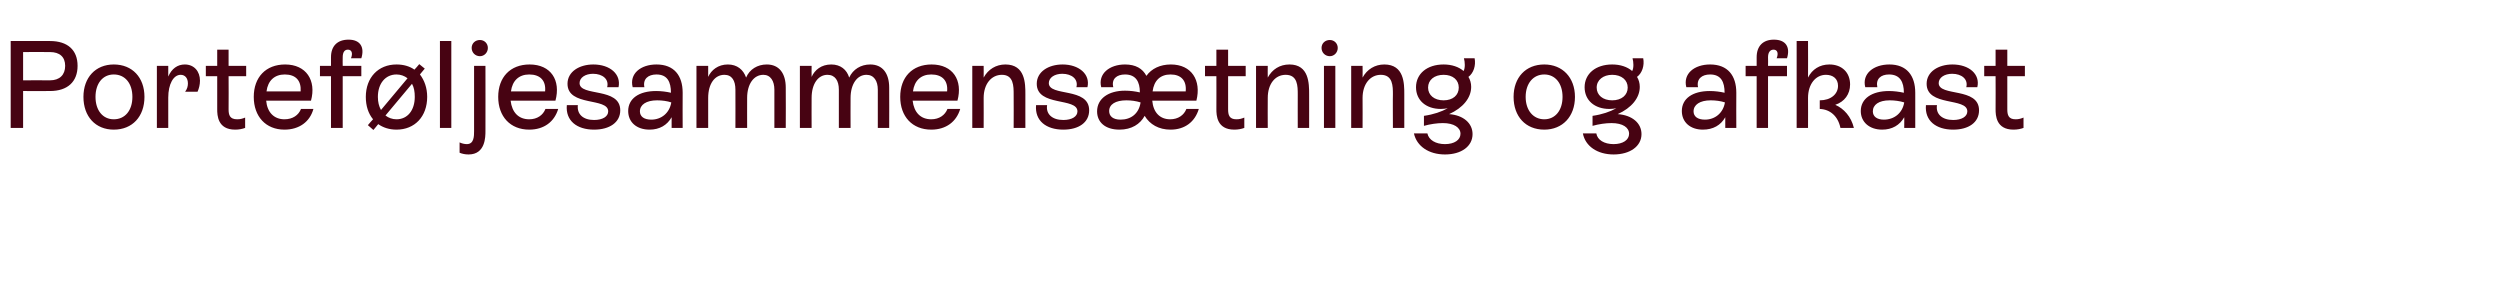 <?xml version="1.0" standalone="no"?><!DOCTYPE svg PUBLIC "-//W3C//DTD SVG 1.1//EN" "http://www.w3.org/Graphics/SVG/1.1/DTD/svg11.dtd"><svg xmlns="http://www.w3.org/2000/svg" version="1.1" width="725.1px" height="88.9px" viewBox="0 -4 725.1 88.9" style="top:-4px">  <desc>Portef ljesammen­s tning og afkast</desc>  <defs/>  <g id="Polygon531379">    <path d="M 14.5 7.9 C 19.6 7.9 22.5 10.5 22.5 15.1 C 22.5 19.7 19.6 22.4 14.5 22.4 C 14.47 22.43 6.7 22.4 6.7 22.4 L 6.7 33.1 L 3.1 33.1 L 3.1 7.9 C 3.1 7.9 14.47 7.92 14.5 7.9 Z M 14.5 19.3 C 17.3 19.3 18.9 17.7 18.9 15.1 C 18.9 12.5 17.3 11.1 14.5 11.1 C 14.47 11.05 6.7 11.1 6.7 11.1 L 6.7 19.3 C 6.7 19.3 14.47 19.26 14.5 19.3 Z M 24.2 24.1 C 24.2 18.5 27.7 14.7 33 14.7 C 38.4 14.7 41.9 18.5 41.9 24.1 C 41.9 29.8 38.4 33.6 33 33.6 C 27.7 33.6 24.2 29.8 24.2 24.1 Z M 38.4 24.1 C 38.4 20.2 36.3 17.6 33 17.6 C 29.8 17.6 27.7 20.2 27.7 24.1 C 27.7 28 29.8 30.6 33 30.6 C 36.3 30.6 38.4 28 38.4 24.1 Z M 58 19.4 C 58 20.6 57.7 21.7 57.3 22.6 C 57.3 22.6 53.7 22.6 53.7 22.6 C 54.3 21.8 54.5 21 54.5 20.2 C 54.5 18.7 53.7 17.7 52.4 17.7 C 50.3 17.7 48.8 20.4 48.8 24.3 C 48.82 24.34 48.8 33.1 48.8 33.1 L 45.5 33.1 L 45.5 15.1 L 48.8 15.1 C 48.8 15.1 48.82 18.18 48.8 18.2 C 49.8 15.9 51.5 14.7 53.6 14.7 C 56.3 14.7 58 16.7 58 19.4 Z M 71.4 18.1 L 66.3 18.1 C 66.3 18.1 66.35 27.68 66.3 27.7 C 66.3 29.3 66.6 30.6 68.8 30.6 C 69.7 30.6 70.4 30.4 71.1 30.1 C 71.1 30.1 71.1 33.1 71.1 33.1 C 70.3 33.4 69.3 33.6 68.2 33.6 C 63.1 33.6 63 29.4 63 27.7 C 63 27.72 63 18.1 63 18.1 L 59.7 18.1 L 59.7 15.1 L 63 15.1 L 63 10.4 L 66.3 10.4 L 66.3 15.1 L 71.4 15.1 L 71.4 18.1 Z M 90.9 27.6 C 89.9 31.3 86.8 33.6 82.5 33.6 C 77.1 33.6 73.6 29.8 73.6 24.1 C 73.6 18.4 77.1 14.7 82.7 14.7 C 88.8 14.7 91.8 19.3 90.2 25.2 C 90.2 25.2 77.2 25.2 77.2 25.2 C 77.5 28.6 79.5 30.6 82.5 30.6 C 84.9 30.6 86.6 29.4 87.3 27.6 C 87.3 27.6 90.9 27.6 90.9 27.6 Z M 77.3 22.5 C 77.3 22.5 87.2 22.5 87.2 22.5 C 87.4 19.4 85.8 17.6 82.6 17.6 C 79.6 17.6 77.7 19.4 77.3 22.5 Z M 101.8 12.9 C 102.4 11.4 102 10.4 100.9 10.4 C 99.9 10.4 99.4 11.2 99.4 12.6 C 99.36 12.64 99.4 15.1 99.4 15.1 L 104.8 15.1 L 104.8 18.1 L 99.4 18.1 L 99.4 33.1 L 96 33.1 L 96 18.1 L 92.8 18.1 L 92.8 15.1 L 96 15.1 C 96 15.1 96.01 12.64 96 12.6 C 96 9.4 97.8 7.5 101.1 7.5 C 104.5 7.5 105.8 9.7 104.8 12.9 C 104.8 12.9 101.8 12.9 101.8 12.9 Z M 121.8 17.6 C 123.1 19.3 123.9 21.5 123.9 24.1 C 123.9 29.8 120.3 33.6 115 33.6 C 112.9 33.6 111.1 33 109.7 32 C 109.73 32 108.3 33.7 108.3 33.7 L 106.7 32.3 C 106.7 32.3 108.18 30.56 108.2 30.6 C 106.8 28.9 106.1 26.7 106.1 24.1 C 106.1 18.5 109.7 14.7 115 14.7 C 117 14.7 118.8 15.2 120.2 16.2 C 120.24 16.24 121.6 14.6 121.6 14.6 L 123.2 15.9 C 123.2 15.9 121.75 17.64 121.8 17.6 Z M 110.5 27.9 C 110.5 27.9 118.2 18.7 118.2 18.7 C 117.3 18 116.2 17.6 115 17.6 C 111.8 17.6 109.6 20.2 109.6 24.1 C 109.6 25.6 109.9 26.8 110.5 27.9 Z M 120.3 24.1 C 120.3 22.6 120.1 21.4 119.5 20.3 C 119.5 20.3 111.8 29.5 111.8 29.5 C 112.7 30.2 113.8 30.6 115 30.6 C 118.2 30.6 120.3 28 120.3 24.1 Z M 127.6 33.1 L 127.6 7.9 L 130.9 7.9 L 130.9 33.1 L 127.6 33.1 Z M 136.8 9.9 C 136.8 8.6 137.8 7.6 139.2 7.6 C 140.5 7.6 141.5 8.6 141.5 9.9 C 141.5 11.2 140.5 12.3 139.2 12.3 C 137.8 12.3 136.8 11.2 136.8 9.9 Z M 133.3 40.3 C 133.3 40.3 133.3 37.3 133.3 37.3 C 133.9 37.6 134.7 37.8 135.4 37.8 C 137.5 37.8 137.5 35.5 137.5 34 C 137.48 33.98 137.5 15.1 137.5 15.1 L 140.8 15.1 C 140.8 15.1 140.83 34.02 140.8 34 C 140.8 35.7 140.8 40.8 135.9 40.8 C 134.9 40.8 134 40.6 133.3 40.3 Z M 161.9 27.6 C 160.8 31.3 157.8 33.6 153.5 33.6 C 148 33.6 144.5 29.8 144.5 24.1 C 144.5 18.4 148 14.7 153.6 14.7 C 159.8 14.7 162.7 19.3 161.1 25.2 C 161.1 25.2 148.1 25.2 148.1 25.2 C 148.5 28.6 150.4 30.6 153.5 30.6 C 155.8 30.6 157.5 29.4 158.2 27.6 C 158.2 27.6 161.9 27.6 161.9 27.6 Z M 148.2 22.5 C 148.2 22.5 158.1 22.5 158.1 22.5 C 158.4 19.4 156.7 17.6 153.5 17.6 C 150.5 17.6 148.6 19.4 148.2 22.5 Z M 164.4 26.5 C 164.4 26.5 167.6 26.5 167.6 26.5 C 167.3 29.1 169.1 30.8 172.3 30.8 C 174.8 30.8 176.4 29.8 176.4 28.3 C 176.4 24.2 164.6 27 164.6 20.3 C 164.6 16.8 168 14.7 172.1 14.7 C 176.9 14.7 180.2 17.5 179.4 21.3 C 179.4 21.3 176.1 21.3 176.1 21.3 C 176.7 19 174.8 17.4 172 17.4 C 169.8 17.4 168.1 18.5 168.1 20.1 C 168.1 24.1 179.9 21.2 179.9 28 C 179.9 31.5 176.8 33.6 172.3 33.6 C 167.3 33.6 164 31 164.4 26.5 Z M 198 22.9 C 197.96 22.86 198 33.1 198 33.1 L 194.8 33.1 C 194.8 33.1 194.79 29.95 194.8 30 C 193.5 32.3 191.3 33.6 188.4 33.6 C 184.6 33.6 182.2 31.4 182.2 28.2 C 182.2 24.6 185.3 22.4 190.3 22.4 C 191.8 22.4 193.3 22.6 194.6 22.9 C 194.6 22.9 194.6 22.9 194.6 22.9 C 194.6 19.8 193.6 17.6 190.4 17.6 C 188 17.6 186.4 18.9 186.9 21.3 C 186.9 21.3 183.5 21.3 183.5 21.3 C 182.5 17.4 185.8 14.7 190.4 14.7 C 195.5 14.7 198 17.9 198 22.9 Z M 194.7 25.7 C 193.5 25.3 192 25.1 190.6 25.1 C 187.4 25.1 185.6 26.4 185.6 28.3 C 185.6 29.8 186.8 30.7 188.9 30.7 C 191.8 30.7 194.2 28.8 194.7 25.7 Z M 227.9 21.4 C 227.95 21.38 227.9 33.1 227.9 33.1 L 224.6 33.1 C 224.6 33.1 224.6 22 224.6 22 C 224.6 19.5 223.5 17.7 221.4 17.7 C 218.6 17.7 216.7 20.4 216.7 24.4 C 216.68 24.37 216.7 33.1 216.7 33.1 L 213.3 33.1 C 213.3 33.1 213.33 22 213.3 22 C 213.3 19.4 212.3 17.7 210.1 17.7 C 207.3 17.7 205.4 20.3 205.4 24.4 C 205.38 24.41 205.4 33.1 205.4 33.1 L 202 33.1 L 202 15.1 L 205.4 15.1 C 205.4 15.1 205.38 18.29 205.4 18.3 C 206.3 16.3 208.3 14.7 211.1 14.7 C 213.8 14.7 215.6 16.2 216.4 18.5 C 217.4 16.1 219.7 14.7 222.4 14.7 C 226 14.7 227.9 17.3 227.9 21.4 Z M 257.9 21.4 C 257.94 21.38 257.9 33.1 257.9 33.1 L 254.6 33.1 C 254.6 33.1 254.59 22 254.6 22 C 254.6 19.5 253.5 17.7 251.3 17.7 C 248.6 17.7 246.7 20.4 246.7 24.4 C 246.67 24.37 246.7 33.1 246.7 33.1 L 243.3 33.1 C 243.3 33.1 243.32 22 243.3 22 C 243.3 19.4 242.2 17.7 240 17.7 C 237.3 17.7 235.4 20.3 235.4 24.4 C 235.37 24.41 235.4 33.1 235.4 33.1 L 232 33.1 L 232 15.1 L 235.4 15.1 C 235.4 15.1 235.37 18.29 235.4 18.3 C 236.3 16.3 238.2 14.7 241.1 14.7 C 243.8 14.7 245.6 16.2 246.3 18.5 C 247.4 16.1 249.7 14.7 252.4 14.7 C 256 14.7 257.9 17.3 257.9 21.4 Z M 278.5 27.6 C 277.4 31.3 274.4 33.6 270.1 33.6 C 264.6 33.6 261.1 29.8 261.1 24.1 C 261.1 18.4 264.6 14.7 270.2 14.7 C 276.4 14.7 279.3 19.3 277.7 25.2 C 277.7 25.2 264.7 25.2 264.7 25.2 C 265.1 28.6 267 30.6 270.1 30.6 C 272.4 30.6 274.1 29.4 274.8 27.6 C 274.8 27.6 278.5 27.6 278.5 27.6 Z M 264.8 22.5 C 264.8 22.5 274.7 22.5 274.7 22.5 C 275 19.4 273.3 17.6 270.1 17.6 C 267.1 17.6 265.2 19.4 264.8 22.5 Z M 297.4 23.3 C 297.39 23.26 297.4 33.1 297.4 33.1 L 294 33.1 C 294 33.1 294.04 23.36 294 23.4 C 294 21 294 17.7 290.6 17.7 C 287.5 17.7 285.3 20.4 285.3 24.4 C 285.33 24.37 285.3 33.1 285.3 33.1 L 282 33.1 L 282 15.1 L 285.3 15.1 C 285.3 15.1 285.33 18.54 285.3 18.5 C 286.6 16.1 288.9 14.7 291.6 14.7 C 297.4 14.7 297.4 20.3 297.4 23.3 Z M 300.5 26.5 C 300.5 26.5 303.7 26.5 303.7 26.5 C 303.3 29.1 305.2 30.8 308.4 30.8 C 310.9 30.8 312.5 29.8 312.5 28.3 C 312.5 24.2 300.7 27 300.7 20.3 C 300.7 16.8 304.1 14.7 308.2 14.7 C 312.9 14.7 316.3 17.5 315.4 21.3 C 315.4 21.3 312.2 21.3 312.2 21.3 C 312.8 19 310.9 17.4 308.1 17.4 C 305.9 17.4 304.2 18.5 304.2 20.1 C 304.2 24.1 315.9 21.2 315.9 28 C 315.9 31.5 312.9 33.6 308.4 33.6 C 303.4 33.6 300.1 31 300.5 26.5 Z M 347.7 27.6 C 346.6 31.3 343.7 33.6 339.5 33.6 C 336.1 33.6 333.5 32.1 332 29.6 C 330.7 32 328.2 33.6 324.7 33.6 C 320.5 33.6 318.2 31.4 318.2 28.3 C 318.2 24.6 321.5 22.3 326.3 22.3 C 327.8 22.3 329.3 22.5 330.6 22.8 C 330.6 22.8 330.6 22.7 330.6 22.7 C 330.6 19.8 329.5 17.6 326.3 17.6 C 323.9 17.6 322.3 18.9 322.9 21.3 C 322.9 21.3 319.4 21.3 319.4 21.3 C 318.4 17.4 321.8 14.7 326.3 14.7 C 329.4 14.7 331.4 15.9 332.5 18 C 334 15.9 336.5 14.7 339.6 14.7 C 345.6 14.7 348.5 19.3 347 25.2 C 347 25.2 334.2 25.2 334.2 25.2 C 334.5 28.6 336.4 30.6 339.4 30.6 C 341.7 30.6 343.4 29.4 344.1 27.6 C 344.1 27.6 347.7 27.6 347.7 27.6 Z M 334.3 22.5 C 334.3 22.5 343.9 22.5 343.9 22.5 C 344.2 19.4 342.6 17.6 339.5 17.6 C 336.5 17.6 334.7 19.4 334.3 22.5 Z M 330.8 25.8 C 330.8 25.8 330.8 25.7 330.8 25.7 C 329.5 25.3 328.1 25.1 326.7 25.1 C 323.5 25.1 321.7 26.3 321.7 28.2 C 321.7 29.7 322.8 30.7 325 30.7 C 328.1 30.7 330.3 28.9 330.8 25.8 Z M 361.3 18.1 L 356.2 18.1 C 356.2 18.1 356.18 27.68 356.2 27.7 C 356.2 29.3 356.5 30.6 358.6 30.6 C 359.5 30.6 360.2 30.4 360.9 30.1 C 360.9 30.1 360.9 33.1 360.9 33.1 C 360.1 33.4 359.1 33.6 358 33.6 C 352.9 33.6 352.8 29.4 352.8 27.7 C 352.83 27.72 352.8 18.1 352.8 18.1 L 349.5 18.1 L 349.5 15.1 L 352.8 15.1 L 352.8 10.4 L 356.2 10.4 L 356.2 15.1 L 361.3 15.1 L 361.3 18.1 Z M 379.7 23.3 C 379.72 23.26 379.7 33.1 379.7 33.1 L 376.4 33.1 C 376.4 33.1 376.38 23.36 376.4 23.4 C 376.4 21 376.4 17.7 372.9 17.7 C 369.8 17.7 367.7 20.4 367.7 24.4 C 367.66 24.37 367.7 33.1 367.7 33.1 L 364.3 33.1 L 364.3 15.1 L 367.7 15.1 C 367.7 15.1 367.66 18.54 367.7 18.5 C 369 16.1 371.2 14.7 374 14.7 C 379.7 14.7 379.7 20.3 379.7 23.3 Z M 383.3 9.9 C 383.3 8.6 384.3 7.6 385.7 7.6 C 387 7.6 388 8.6 388 9.9 C 388 11.2 387 12.3 385.7 12.3 C 384.3 12.3 383.3 11.2 383.3 9.9 Z M 384 33.1 L 384 15.1 L 387.3 15.1 L 387.3 33.1 L 384 33.1 Z M 407.3 23.3 C 407.3 23.26 407.3 33.1 407.3 33.1 L 404 33.1 C 404 33.1 403.95 23.36 404 23.4 C 404 21 404 17.7 400.5 17.7 C 397.4 17.7 395.2 20.4 395.2 24.4 C 395.24 24.37 395.2 33.1 395.2 33.1 L 391.9 33.1 L 391.9 15.1 L 395.2 15.1 C 395.2 15.1 395.24 18.54 395.2 18.5 C 396.5 16.1 398.8 14.7 401.5 14.7 C 407.3 14.7 407.3 20.3 407.3 23.3 Z M 427.1 34.9 C 427.1 38.4 423.9 40.8 419.1 40.8 C 414.4 40.8 410.9 38.4 410.1 34.7 C 410.1 34.7 414 34.7 414 34.7 C 414.4 36.6 416.4 37.8 419.1 37.8 C 421.8 37.8 423.6 36.6 423.6 34.8 C 423.6 33 421.7 31.7 418.5 31.7 C 416.8 31.7 414.8 32 413 32.5 C 413 32.5 413 29.6 413 29.6 C 415.8 29.2 418.1 28.4 419.9 27.4 C 419.3 27.5 418.6 27.6 417.9 27.6 C 413.6 27.6 410.7 25.1 410.7 21.3 C 410.7 17.4 413.9 14.7 418.7 14.7 C 421.1 14.7 423.1 15.4 424.5 16.6 C 425 15.7 424.9 14 424.6 12.9 C 424.6 12.9 427.7 12.9 427.7 12.9 C 428.1 15 427.4 17.2 425.9 18.3 C 426.4 19.1 426.7 20.1 426.7 21.2 C 426.7 24.4 424.3 27.3 420.3 29.1 C 424.4 29.4 427.1 31.7 427.1 34.9 Z M 418.7 25.1 C 421.4 25.1 423.1 23.6 423.1 21.4 C 423.1 19.2 421.4 17.7 418.7 17.7 C 416 17.7 414.2 19.2 414.2 21.4 C 414.2 23.6 416 25.1 418.7 25.1 Z M 439 24.1 C 439 18.5 442.5 14.7 447.9 14.7 C 453.2 14.7 456.8 18.5 456.8 24.1 C 456.8 29.8 453.2 33.6 447.9 33.6 C 442.5 33.6 439 29.8 439 24.1 Z M 453.2 24.1 C 453.2 20.2 451.1 17.6 447.9 17.6 C 444.7 17.6 442.5 20.2 442.5 24.1 C 442.5 28 444.7 30.6 447.9 30.6 C 451.1 30.6 453.2 28 453.2 24.1 Z M 476.1 34.9 C 476.1 38.4 472.8 40.8 468 40.8 C 463.3 40.8 459.8 38.4 459.1 34.7 C 459.1 34.7 463 34.7 463 34.7 C 463.3 36.6 465.3 37.8 468 37.8 C 470.7 37.8 472.5 36.6 472.5 34.8 C 472.5 33 470.7 31.7 467.4 31.7 C 465.7 31.7 463.7 32 461.9 32.5 C 461.9 32.5 461.9 29.6 461.9 29.6 C 464.7 29.2 467 28.4 468.8 27.4 C 468.2 27.5 467.6 27.6 466.8 27.6 C 462.5 27.6 459.6 25.1 459.6 21.3 C 459.6 17.4 462.8 14.7 467.6 14.7 C 470 14.7 472 15.4 473.4 16.6 C 473.9 15.7 473.8 14 473.5 12.9 C 473.5 12.9 476.6 12.9 476.6 12.9 C 477 15 476.3 17.2 474.8 18.3 C 475.3 19.1 475.6 20.1 475.6 21.2 C 475.6 24.4 473.2 27.3 469.2 29.1 C 473.4 29.4 476.1 31.7 476.1 34.9 Z M 467.6 25.1 C 470.3 25.1 472.1 23.6 472.1 21.4 C 472.1 19.2 470.3 17.7 467.6 17.7 C 465 17.7 463.1 19.2 463.1 21.4 C 463.1 23.6 464.9 25.1 467.6 25.1 Z M 503.6 22.9 C 503.56 22.86 503.6 33.1 503.6 33.1 L 500.4 33.1 C 500.4 33.1 500.39 29.95 500.4 30 C 499.1 32.3 496.9 33.6 493.9 33.6 C 490.2 33.6 487.8 31.4 487.8 28.2 C 487.8 24.6 490.9 22.4 495.9 22.4 C 497.4 22.4 498.9 22.6 500.2 22.9 C 500.2 22.9 500.2 22.9 500.2 22.9 C 500.2 19.8 499.2 17.6 496 17.6 C 493.6 17.6 492 18.9 492.5 21.3 C 492.5 21.3 489.1 21.3 489.1 21.3 C 488.1 17.4 491.4 14.7 496 14.7 C 501.1 14.7 503.6 17.9 503.6 22.9 Z M 500.3 25.7 C 499.1 25.3 497.6 25.1 496.2 25.1 C 493 25.1 491.2 26.4 491.2 28.3 C 491.2 29.8 492.4 30.7 494.5 30.7 C 497.4 30.7 499.8 28.8 500.3 25.7 Z M 515.3 12.9 C 515.9 11.4 515.5 10.4 514.4 10.4 C 513.4 10.4 512.8 11.2 512.8 12.6 C 512.85 12.64 512.8 15.1 512.8 15.1 L 518.3 15.1 L 518.3 18.1 L 512.8 18.1 L 512.8 33.1 L 509.5 33.1 L 509.5 18.1 L 506.3 18.1 L 506.3 15.1 L 509.5 15.1 C 509.5 15.1 509.5 12.64 509.5 12.6 C 509.5 9.4 511.3 7.5 514.5 7.5 C 518 7.5 519.3 9.7 518.3 12.9 C 518.3 12.9 515.3 12.9 515.3 12.9 Z M 537.7 33.1 C 537.7 33.1 533.8 33.1 533.8 33.1 C 533.1 29.7 530.8 27.7 527.8 27.6 C 527.8 27.6 527.8 25.1 527.8 25.1 C 531 25.1 533.1 23.3 533.1 20.9 C 533.1 18.8 531.6 17.7 529.6 17.7 C 526.6 17.7 524.4 20.4 524.4 24.4 C 524.44 24.37 524.4 33.1 524.4 33.1 L 521.1 33.1 L 521.1 7.9 L 524.4 7.9 C 524.4 7.9 524.44 18.54 524.4 18.5 C 525.6 16.1 527.8 14.7 530.6 14.7 C 534.2 14.7 536.6 17 536.6 20.5 C 536.6 23.3 535 25.5 532.3 26.4 C 534.8 27.5 536.9 29.8 537.7 33.1 Z M 555.5 22.9 C 555.51 22.86 555.5 33.1 555.5 33.1 L 552.3 33.1 C 552.3 33.1 552.34 29.95 552.3 30 C 551 32.3 548.8 33.6 545.9 33.6 C 542.2 33.6 539.7 31.4 539.7 28.2 C 539.7 24.6 542.9 22.4 547.9 22.4 C 549.3 22.4 550.8 22.6 552.2 22.9 C 552.2 22.9 552.2 22.9 552.2 22.9 C 552.2 19.8 551.1 17.6 547.9 17.6 C 545.5 17.6 544 18.9 544.5 21.3 C 544.5 21.3 541 21.3 541 21.3 C 540 17.4 543.4 14.7 548 14.7 C 553 14.7 555.5 17.9 555.5 22.9 Z M 552.3 25.7 C 551 25.3 549.5 25.1 548.1 25.1 C 544.9 25.1 543.2 26.4 543.2 28.3 C 543.2 29.8 544.4 30.7 546.4 30.7 C 549.4 30.7 551.8 28.8 552.3 25.7 Z M 558.6 26.5 C 558.6 26.5 561.8 26.5 561.8 26.5 C 561.4 29.1 563.3 30.8 566.5 30.8 C 569 30.8 570.6 29.8 570.6 28.3 C 570.6 24.2 558.8 27 558.8 20.3 C 558.8 16.8 562.2 14.7 566.3 14.7 C 571.1 14.7 574.4 17.5 573.5 21.3 C 573.5 21.3 570.3 21.3 570.3 21.3 C 570.9 19 569 17.4 566.2 17.4 C 564 17.4 562.3 18.5 562.3 20.1 C 562.3 24.1 574 21.2 574 28 C 574 31.5 571 33.6 566.5 33.6 C 561.5 33.6 558.2 31 558.6 26.5 Z M 587.3 18.1 L 582.2 18.1 C 582.2 18.1 582.18 27.68 582.2 27.7 C 582.2 29.3 582.5 30.6 584.6 30.6 C 585.5 30.6 586.2 30.4 586.9 30.1 C 586.9 30.1 586.9 33.1 586.9 33.1 C 586.1 33.4 585.1 33.6 584 33.6 C 578.9 33.6 578.8 29.4 578.8 27.7 C 578.84 27.72 578.8 18.1 578.8 18.1 L 575.5 18.1 L 575.5 15.1 L 578.8 15.1 L 578.8 10.4 L 582.2 10.4 L 582.2 15.1 L 587.3 15.1 L 587.3 18.1 Z " stroke="none" fill="#470312"/>  </g></svg>